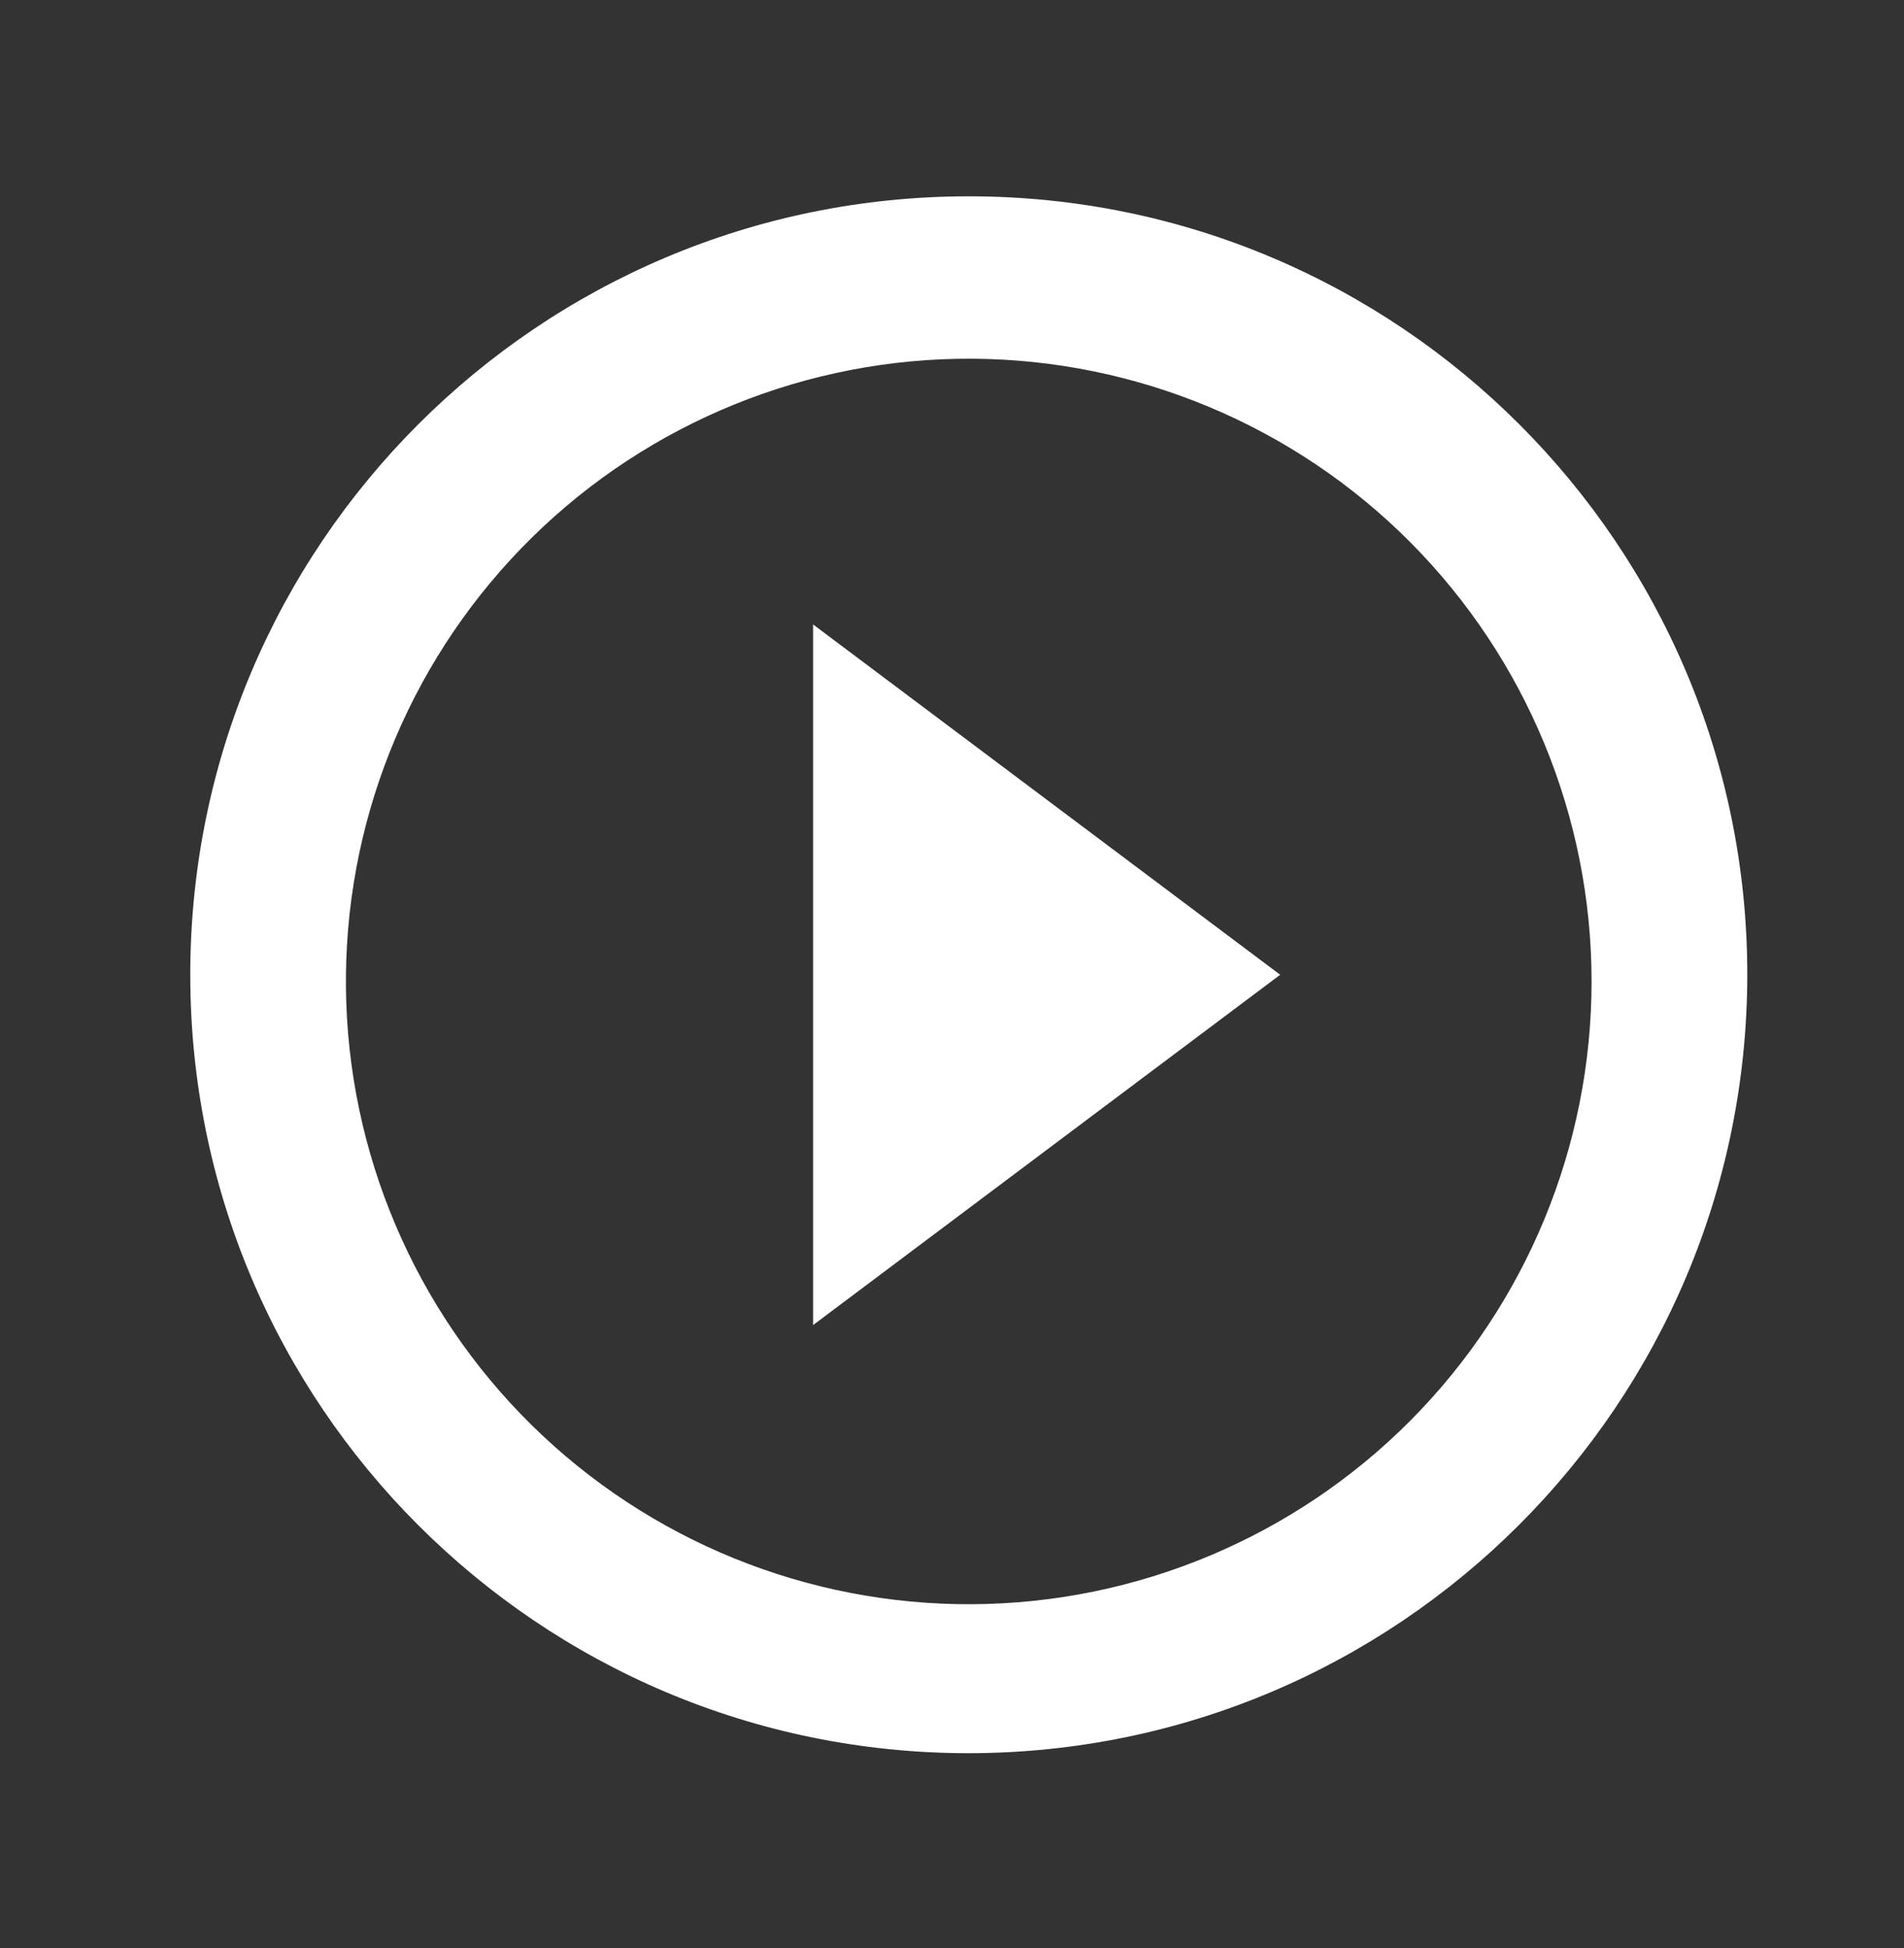 <?xml version="1.0" encoding="UTF-8"?> <svg xmlns="http://www.w3.org/2000/svg" width="43" height="44" viewBox="0 0 43 44" fill="none"><rect x="0" y="0" width="43" height="44" fill="#333333" stroke="none"/> <path d="M21.879 39.598C12.168 39.598 4.297 31.727 4.297 22.016C4.297 12.305 12.168 4.434 21.879 4.434C31.59 4.434 39.461 12.305 39.461 22.016C39.451 31.721 31.584 39.588 21.879 39.598ZM7.813 22.318C7.853 26.036 9.363 29.586 12.013 32.193C14.662 34.8 18.236 36.253 21.954 36.233C25.671 36.213 29.229 34.722 31.851 32.087C34.472 29.451 35.944 25.885 35.944 22.167C35.944 18.45 34.472 14.884 31.851 12.248C29.229 9.612 25.671 8.122 21.954 8.102C18.236 8.082 14.662 9.534 12.013 12.141C9.363 14.749 7.853 18.299 7.813 22.016V22.318ZM18.363 29.928V14.104L28.912 22.016L18.363 29.928Z" fill="white"></path> </svg> 